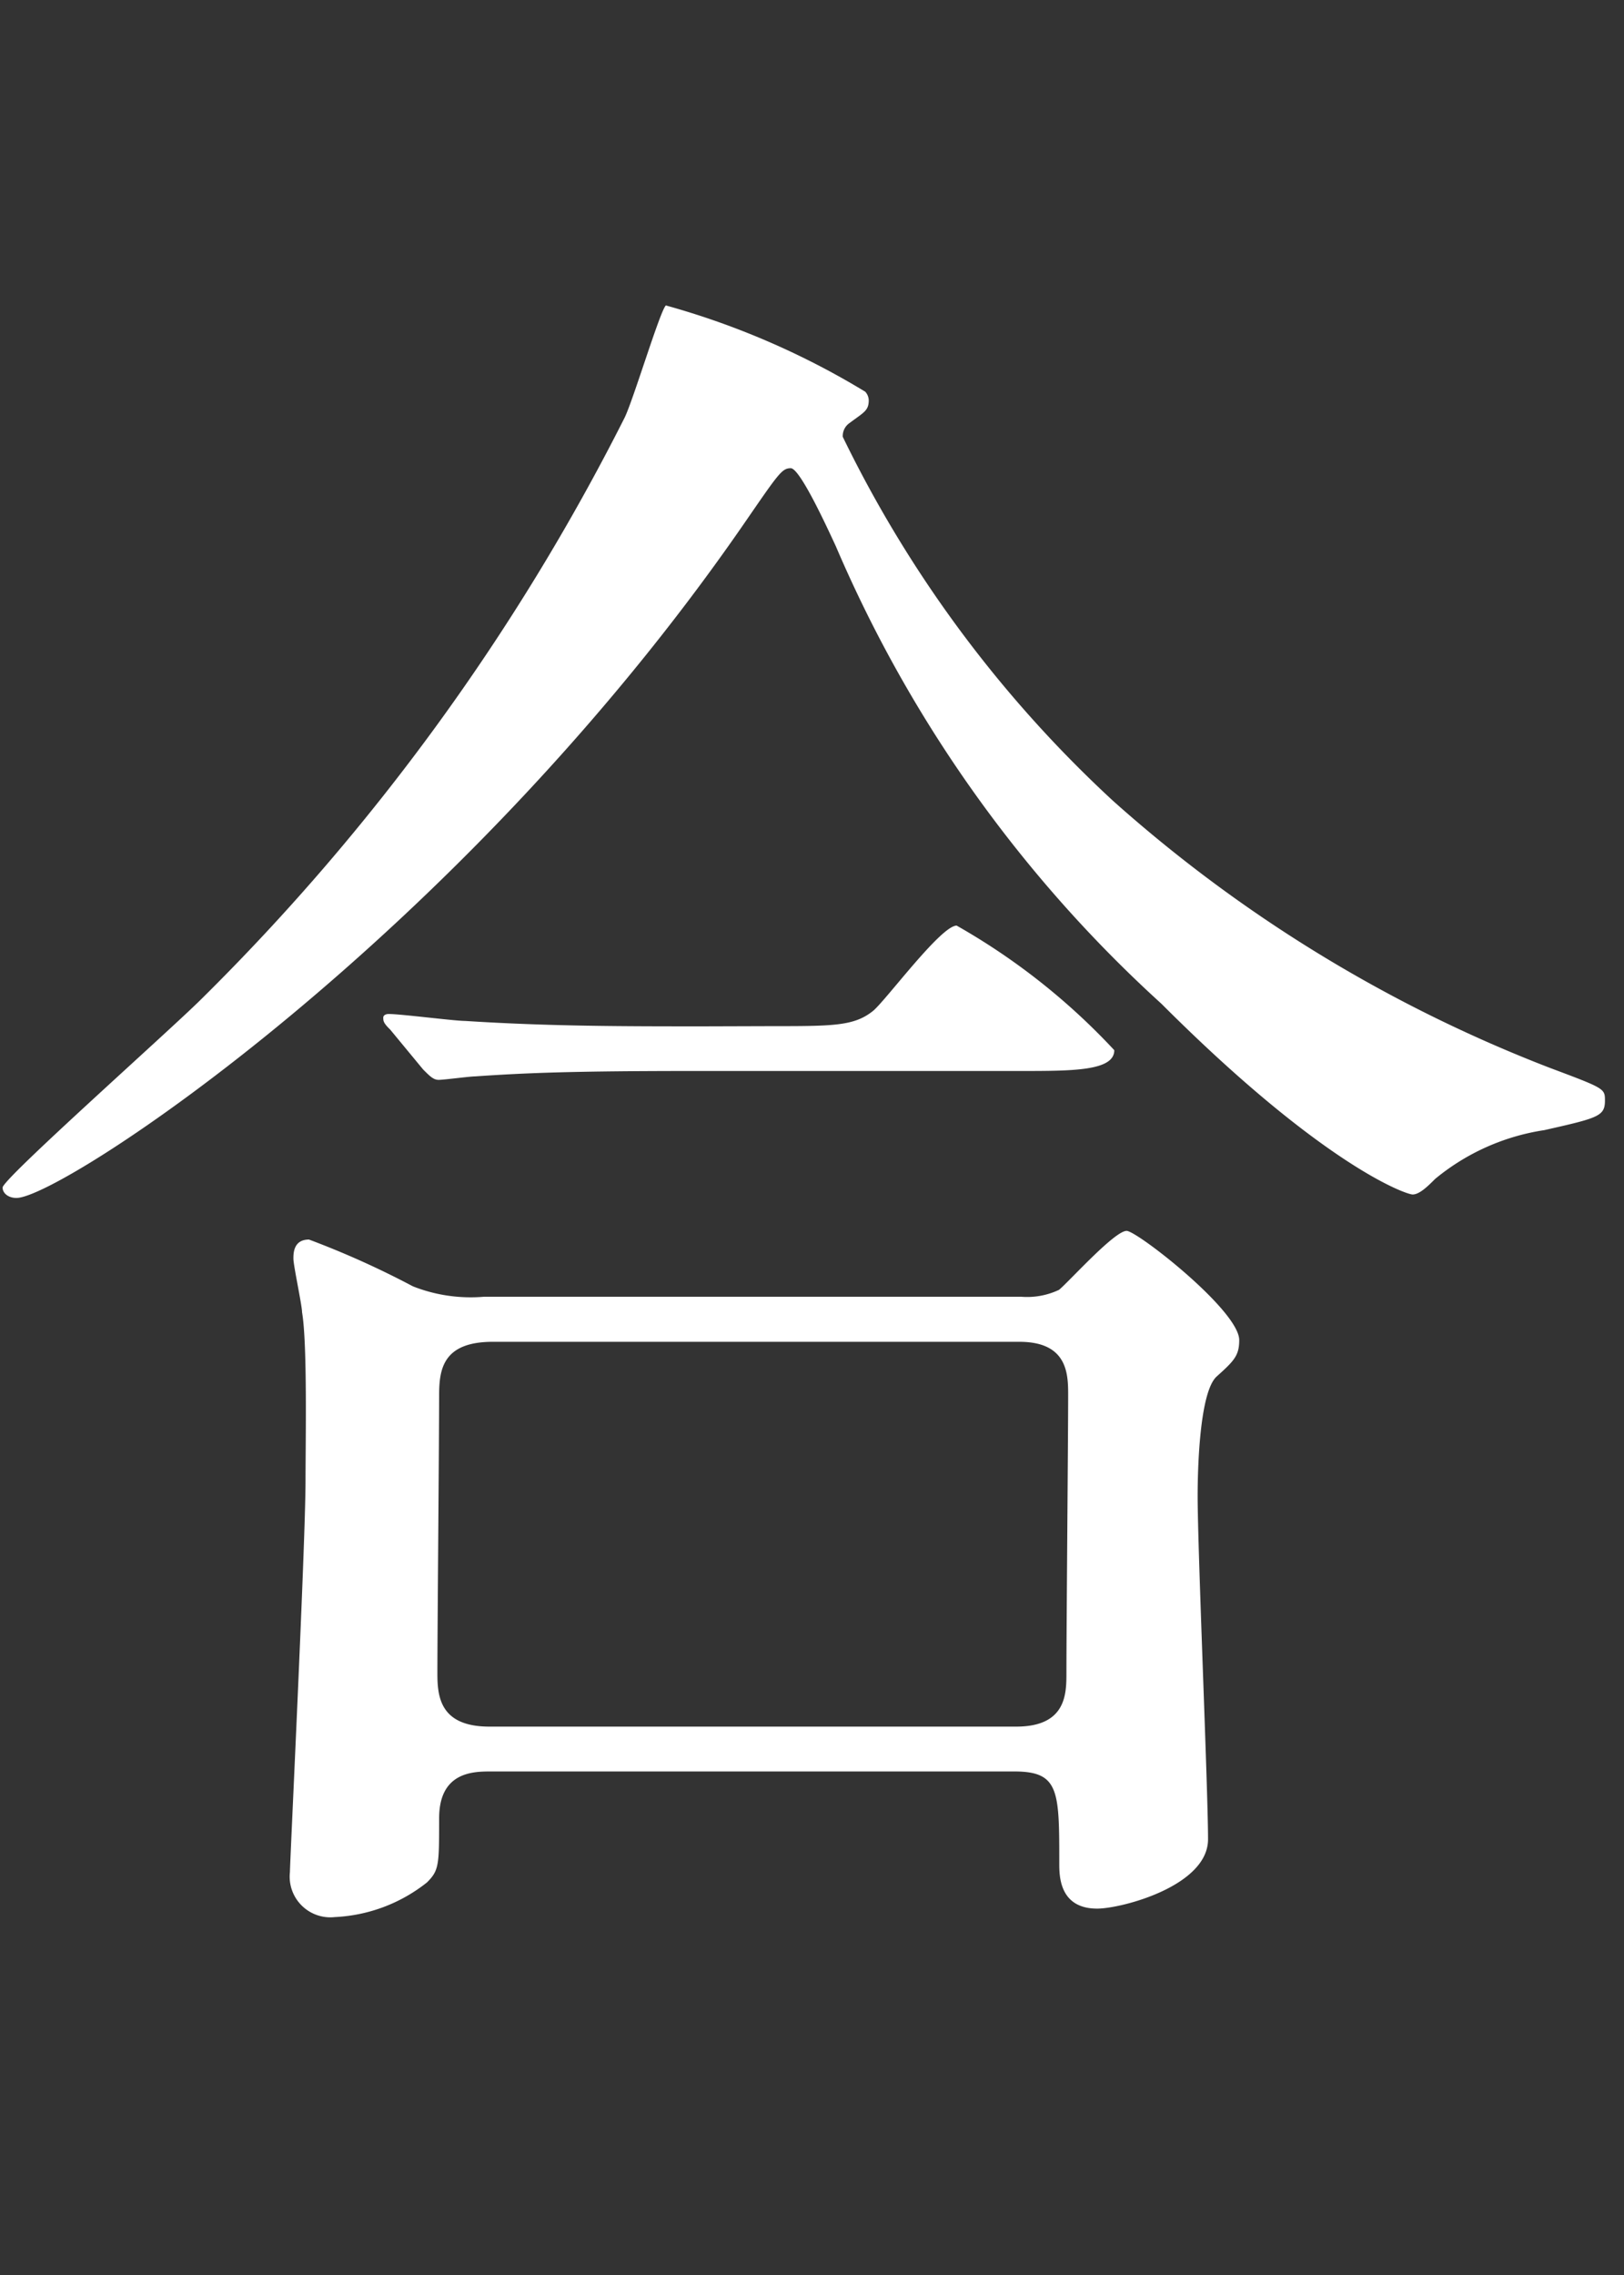 <svg xmlns="http://www.w3.org/2000/svg" xmlns:xlink="http://www.w3.org/1999/xlink" width="30" height="42" viewBox="0 0 30 42">
  <rect x="0" y="0" width="30" height="42" fill="#333333" stroke="none"/>
  <defs>
    <clipPath id="clip-path">
      <rect id="長方形_176" data-name="長方形 176" width="30" height="42" transform="translate(-6492 -22649)" fill="#fff"/>
    </clipPath>
  </defs>
  <g id="txt_key_jp14" transform="translate(6492 22649)" clip-path="url(#clip-path)">
    <path id="txt_key02" d="M26.048-15.9c.224,0,.576,0,.576.448a5.549,5.549,0,0,1-.8,1.824,1.6,1.6,0,0,1-.224.256l.064.064a5.545,5.545,0,0,1,.576-.256,13.448,13.448,0,0,1,2.976-.736c.1,0,.8.064.928.064a.778.778,0,0,0,.8-.736c0-.416-.128-.512-1.408-1.312a24.6,24.6,0,0,0-2.208-1.376c-.128,0-.256.224-.416.512s-.416.416-.96.416h-1.6c-.928,0-.928-.576-.928-1.12,0-4.608,0-5.44.128-5.664a3.038,3.038,0,0,1,.7-.608.665.665,0,0,0,.256-.512c0-.576-2.176-1.824-2.4-1.824-.16,0-.672.608-.8.7a1.855,1.855,0,0,1-1.12.256H11.968a3.746,3.746,0,0,1-1.6-.288,8.054,8.054,0,0,0-1.984-.672c-.1,0-.224.032-.224.128a4.138,4.138,0,0,0,.224.672,38.585,38.585,0,0,1,.16,4.224c0,1.6,0,4-.1,4.288a.866.866,0,0,1-.864.416H5.632c-.64,0-.7-.128-1.088-.9-.064-.16-.416-.768-.576-.768-.128,0-.128.16-.128.192a4.405,4.405,0,0,1-1.568,3.264A2.714,2.714,0,0,0,1.216-13.12,1.147,1.147,0,0,0,2.3-11.9c.992,0,2.176-1.408,2.528-2.976.192-.8.224-1.024.9-1.024Zm-14.464-.832c-.992,0-.992-.32-.992-3.04a39.523,39.523,0,0,1,.128-4.48c.1-.192.352-.384.864-.384h8.864c.96,0,.96.48.96,1.632,0,.8,0,1.312-.928,1.312H17.824a2.7,2.7,0,0,1-1.28-.32,5.008,5.008,0,0,0-1.728-.576.372.372,0,0,0-.416.416c0,.128.192,2.592.192,3.072,0,2.048-.128,2.368-.992,2.368Zm8.864-4.128c.992,0,.992.448.992,2.176,0,1.44,0,1.952-.992,1.952H17.472c-.992,0-.992-.448-.992-2.176,0-1.44,0-1.952.992-1.952Zm.128,16.736c.416,0,.992,0,.992.928,0,2.944-.16,2.944-.9,2.944-.416,0-2.336-.16-2.72-.16-.064,0-.1.032-.1.064.224.128,1.216.768,1.312.864a2.958,2.958,0,0,1,.992,1.5.7.7,0,0,0,.7.352c2.848,0,2.848-2.784,2.848-3.776,0-1.28-.1-6.88-.1-8.032,0-1.568,0-1.728.416-2.048.384-.256.672-.48.672-.8,0-.544-1.728-1.248-2.336-1.472-.256,0-.416.192-.64.512a1.443,1.443,0,0,1-1.152.416H11.84a2.732,2.732,0,0,1-1.536-.352c-1.408-.7-1.568-.8-1.76-.8a.314.314,0,0,0-.32.32c0,.16.16,1.664.16,1.92,0,1.472-.32,10.464-.448,11.552C7.9.1,7.776,1.536,7.776,1.664a.769.769,0,0,0,.832.832A1.592,1.592,0,0,0,10.368.864c0-1.152,0-2.88.032-4.032,0-.416,0-.96.96-.96ZM20.64-12c.992,0,.992.48.992,1.5,0,.96,0,1.44-.992,1.44H11.456c-.96,0-.96-.48-.96-1.5,0-.96,0-1.44.96-1.44ZM11.392-4.992c-.96,0-.96-.352-.96-1.76,0-.96,0-1.472.96-1.472h9.28c.992,0,.992.384.992,1.792,0,.928,0,1.44-.992,1.44Zm6.5,24.944c-.192,0-.48-.032-.48-.384a12.992,12.992,0,0,1,.9-1.472c.128-.224,1.184-1.056,1.184-1.312,0-.544-2.88-1.472-2.944-1.472-.256,0-.256.064-.288.736-.032.736-.576,2.976-3.136,7.648-.064.1-1.248,2.272-1.216,2.272a2.372,2.372,0,0,0,.8-.544,19.639,19.639,0,0,0,3.328-3.9c.192-.288.288-.448.608-.448a.57.57,0,0,1,.512.352,18.093,18.093,0,0,0,2.112,3.9A.936.936,0,0,1,19.52,26a1.036,1.036,0,0,1-.288.736,33.42,33.42,0,0,1-5.344,4.352c-.608.416-3.968,2.5-3.968,2.56s.1.064.16.064a27.535,27.535,0,0,0,9.664-5.12c.832-.64.864-.672,1.28-.672.448,0,.512.032,1.664,1.056,3.712,3.232,5.184,3.744,5.472,3.744.128,0,.224-.16.288-.256a3.757,3.757,0,0,1,1.92-1.664c.192-.1.992-.288.992-.448,0-.128-.192-.16-.448-.192a17.791,17.791,0,0,1-5.664-2.048c-2.432-1.312-2.432-1.664-2.432-1.952a.718.718,0,0,1,.224-.544c1.152-1.152,2.624-2.848,2.72-2.976,1.056-1.248,1.184-1.376,1.824-1.44.288-.032.768-.064.768-.416,0-.448-2.272-2.464-2.592-2.464-.256,0-1.12,1.024-1.344,1.216a2.27,2.27,0,0,1-1.44.416Zm5.248.864c.16,0,.512,0,.512.416A9.376,9.376,0,0,1,22.4,23.248c-1.056,1.312-1.152,1.44-1.472,1.44-.672,0-3.136-3.136-3.136-3.424s.192-.448.544-.448ZM23.84,42c.7,0,.9.48.9.7.032.416.128.768,1.024.768,1.44,0,1.44-1.472,1.44-1.824,0-.16-.192-4.192-.192-4.992,0-.544.032-.7.416-.992.32-.288.48-.384.48-.608,0-.48-2.144-1.76-2.368-1.76-.16,0-.7.576-.832.64a1.7,1.7,0,0,1-.864.192H18.112a3.543,3.543,0,0,1-2.016-.544c-1.056-.608-1.152-.672-1.408-.672-.224,0-.288.224-.288.48,0,.16.256,6.24.256,6.3,0,.544-.064,2.912,0,3.392a1.119,1.119,0,0,0,1.12.928c.96,0,1.056-.9,1.088-1.216.1-.736.544-.8.992-.8Zm-.064-7.04a1,1,0,0,1,.9.384,25.235,25.235,0,0,1,.128,3.3c0,2.24,0,2.5-1.024,2.5H17.824a.963.963,0,0,1-.864-.352,20.644,20.644,0,0,1-.16-3.328c0-2.24,0-2.5,1.024-2.5ZM11.1,22.576c.992,0,1.7,0,1.7-.416s-2.08-2.08-2.272-2.08-.224.128-.8,1.088a1.1,1.1,0,0,1-.864.576.758.758,0,0,1-.768-.768,18.767,18.767,0,0,1,.288-3.488c.128-.192.9-.832.9-1.024,0-.32-.352-.416-1.024-.608-.384-.1-2.08-.576-2.336-.576-.192,0-.288.064-.288.224a10.241,10.241,0,0,0,.224,1.056c.1,1.216.128,3.008.128,4.192,0,.32,0,.96-.864.96-.608,0-3.712-.224-4.032-.224a.1.1,0,0,0-.1.1.487.487,0,0,0,.128.192l.608.736c.128.16.192.224.288.224a4.245,4.245,0,0,0,.672-.1c.1,0,1.184-.064,2.432-.064a.67.67,0,0,1,.64.672A41.151,41.151,0,0,1,4,29.168c-.352.928-2.592,5.664-2.592,5.7,0,.224,1.792-1.152,3.968-4.736.16-.288.192-.352.32-.352a.267.267,0,0,1,.288.288c0,2.336-.1,9.024-.1,9.44-.032.448-.192,3.84-.192,4.1,0,.7.16.928.96.928A1.547,1.547,0,0,0,8.288,42.7c0-2.5-.224-13.5-.224-15.744,0-.576,0-.832.352-.832.32,0,1.408,1.5,1.824,2.016.576,1.056.768,1.376,1.312,1.376.512,0,.992-.544.992-1.344,0-.96-.64-1.728-3.68-2.848a1.176,1.176,0,0,1-.8-1.12c0-1.152,0-1.632.992-1.632ZM8.064,82.144c.352,0,.864,0,.992.48.224.864.224.864.608.864a1.531,1.531,0,0,0,1.7-1.632c0-.64-.224-3.392-.224-3.968,0-1.12,0-1.248.352-1.632a1.216,1.216,0,0,0,.256-.576c0-.416-1.408-1.344-1.792-1.344-.16,0-.288.064-.576.48a1.43,1.43,0,0,1-1.408.672H6.08a2.344,2.344,0,0,1-1.12-.224,6.414,6.414,0,0,0-1.92-.7c-.224,0-.256.32-.256.448,0,.064.064.832.064.928.064,1.056.1,2.016.1,2.816,0,1.568-.064,3.616-.128,5.312-.032.16-.064.832-.064.992,0,.224,0,.736.864.736,1.536,0,1.536-1.216,1.536-1.7,0-.192-.064-1.024-.064-1.184,0-.768.736-.768,1.024-.768Zm0-5.792c1.024,0,1.024.224,1.024,2.144,0,2.528,0,2.784-1.024,2.784H5.984c-1.056,0-1.056-.128-1.056-3.136,0-1.472,0-1.792,1.024-1.792Zm13.728-17.5c-.032-.224-.16-.32-1.44-.96-1.184-.608-1.376-.672-1.6-.672-.256,0-.256.032-.384,1.184-.352,3.3-4.192,10.368-6.816,13.344a.391.391,0,0,0-.128.288c0,.32,2.72-1.28,6.528-7.168.672-1.056,1.7-2.784,2.4-3.84a.354.354,0,0,1,.288-.224c.256,0,.256.1.544.928a18.747,18.747,0,0,0,4.384,6.88c.352.384,2.016,2.144,2.368,2.144a10.023,10.023,0,0,0,1.536-.8,5.5,5.5,0,0,1,1.6-.256c.1,0,.384-.032.384-.1a16.412,16.412,0,0,0-1.632-.928,19.507,19.507,0,0,1-7.776-7.68c-.48-.8-.576-1.056-.576-1.312C21.472,59.52,21.824,58.976,21.792,58.848Zm-15.264.16c-.64,0-1.088,0-2.656-.1a8.038,8.038,0,0,0-.864-.128c-.1,0-.16.032-.16.128a.272.272,0,0,0,.1.16l.512.736c.064.064.16.192.256.192.128,0,.672-.1.8-.1.8-.032,1.44-.032,2.08-.032h3.9c.608,0,1.056,0,1.056-.384A3.742,3.742,0,0,0,9.6,57.824c-.32,0-.608.448-.736.64-.352.544-.48.544-1.248.544Zm-.544,8.1c-.608,0-2.08-.064-2.72-.128-.128,0-.736-.1-.864-.1-.064,0-.1.032-.1.064,0,.064,0,.1.1.224l.544.7c.064.1.128.192.256.192S3.872,68,4,68c.768-.064,1.44-.064,2.08-.064h4.832c.64,0,1.056,0,1.056-.384,0-.416-1.6-1.888-1.92-1.888-.256,0-.544.48-.736.8C8.9,67.1,8.7,67.1,8,67.1Zm.1,3.872c-.96,0-1.856-.032-2.72-.1-.16,0-.864-.128-.9-.128-.064,0-.064.064-.064.1s0,.064.1.192l.544.736c.064.128.128.192.224.192a7.737,7.737,0,0,0,.8-.1c.7-.032,1.568-.032,2.08-.032h4.224c.672,0,1.056,0,1.056-.384,0-.416-1.184-1.92-1.632-1.92-.192,0-.352.256-.9,1.024-.32.416-.416.416-1.088.416ZM7.04,63.2c-1.5,0-2.816-.064-4.384-.128-.192,0-1.184-.1-1.408-.1-.064,0-.128.032-.128.064,0,.064.032.064.16.224L1.888,64c.1.128.16.192.288.192.1,0,.576-.064.672-.064.32-.032,1.248-.1,4.032-.1h5.7c1.536,0,1.728,0,1.728-.352a4.437,4.437,0,0,0-2.336-1.824c-.256,0-.288.064-.8.8-.384.544-.544.544-2.048.544Zm6.912,17.536c0,.032.1.064.256.032.992-.288,3.52-1.056,7.776-4.352.448-.352,2.656-2.272,3.232-2.592.64-.352.9-.512.9-.768,0-.448-2.432-1.824-2.688-1.824-.224,0-.224.032-.384.576-.512,1.92-2.976,4.16-5.728,6.464C16.8,78.688,13.888,80.64,13.952,80.736Zm-1.376-4.16c0,.064.064.064.1.064a8.222,8.222,0,0,0,1.44-.672A20.359,20.359,0,0,0,18.08,72.9c.672-.608,3.84-3.9,4.064-4.032.576-.32.736-.384.736-.64s-.1-.288-.928-.736c-.32-.16-1.984-1.024-2.112-1.024-.224,0-.224.1-.32.928-.064.768-1.216,3.264-4.9,7.1C14.368,74.784,12.544,76.544,12.576,76.576Zm-2.24,9.7a.343.343,0,0,0,.192.064,29.8,29.8,0,0,0,4.608-.7,37.512,37.512,0,0,0,10.848-5.28A23.431,23.431,0,0,1,28.96,78.4c1.024-.384,1.152-.448,1.152-.7,0-.512-2.784-2.144-2.912-2.144-.288,0-.992,1.312-1.184,1.568-1.344,1.728-6.56,6.432-15.488,8.992C10.368,86.144,10.336,86.24,10.336,86.272Zm12.416,25.072c.736,0,1.12.128,1.12.992,0,1.024.032,5.984.032,6.976,0,.736-.128,6.432-.16,6.944,0,.128-.1,1.248-.1,1.344,0,.768.256.928.8.928a1.66,1.66,0,0,0,1.76-1.952,7.866,7.866,0,0,0-.064-.9c-.064-.8-.224-2.816-.224-4.608,0-.768,0-8.736.064-9.024.128-.7.576-.7,1.088-.7h1.856a6.511,6.511,0,0,0,1.6-.064c.128-.064.32-.16.32-.352,0-.256-1.152-2.24-1.536-2.24-.352,0-1.184,1.568-1.472,1.7a3.945,3.945,0,0,1-1.568.128H21.6c-1.12,0-1.12-.352-1.12-2.08,0-.64.064-5.056.128-5.28.128-.352.256-.384,1.248-.48,1.184-.128,6.336-.864,7.36-1.024,1.12-.16,1.184-.16,1.184-.384,0-.576-2.752-2.016-2.752-2.016-.224,0-.96.608-1.152.7-1.6.864-5.056,2.4-6.048,2.4-.352,0-1.888-.64-2.24-.64-.128,0-.16.032-.16.128,0,.128.224,1.856.288,2.656.064.768.128,8.256.128,9.12,0,4.672-.352,8.736-1.792,11.968-.1.224-.192.352-.384.352-.448,0-1.92-1.6-2.336-1.6-.288,0-.352.128-.9,1.056-.288.544-.7.544-2.048.544H6.4c-.96,0-1.024-.48-1.024-1.088,0-1.568,0-1.632.576-2.3a19.225,19.225,0,0,0,3.936-6.208c.1-.224.16-.256.224-.256.16,0,.16.288.16.352,0,1.248-.1,6.688-.1,7.808,0,.384.064.736.544.736.416,0,1.76-.224,1.76-1.472,0-1.216-.16-8.128-.16-8.512,0-.1,0-.512.224-.512.416,0,.96,1.312,1.216,2.272.384,1.536.448,1.7.96,1.7a1.511,1.511,0,0,0,1.28-1.44c0-1.12-.8-1.728-2.88-3.328-.64-.512-.864-.7-.864-1.344,0-.96.352-1.152.992-1.152h2.08c1.088,0,1.7,0,1.7-.448,0-.1-1.5-1.728-1.856-1.728-.224,0-.864.864-1.024.992a1.3,1.3,0,0,1-1.056.32c-.736,0-.9-.32-.9-.96,0-1.216.16-6.432.16-7.488,0-.448,0-.512.1-.608.128-.16.9-.672.9-.832,0-.384-.768-.576-1.248-.7-.448-.128-2.24-.448-2.272-.448-.064,0-.128,0-.128.064s.416.992.448,1.216a51.186,51.186,0,0,1,.224,5.824c0,.416-.032,2.944-.032,3.168-.032.448-.224.768-.864.768-.608,0-3.232-.224-3.776-.224-.032,0-.128.032-.128.1,0,.032,0,.032.16.192l.608.736c.128.16.16.224.288.224.288,0,2.048-.16,2.368-.16a.462.462,0,0,1,.48.512c0,1.824-3.488,10.368-3.968,10.368-.128,0-.128-.224-.128-.288,0-2.592-.064-14.016-.064-16.32a26.523,26.523,0,0,1,.128-3.328,4.533,4.533,0,0,0,.448-.736c0-.544-1.952-1.408-2.912-1.408-.128,0-.256,0-.256.128a10.8,10.8,0,0,0,.288,1.088c.256,1.824.288,7.616.288,9.856,0,2.688-.16,14.56-.16,16.96,0,.48.16.64.448.64a1.621,1.621,0,0,0,1.6-1.056c.288-.736.32-.832,1.12-.832H14.72c1.056,0,1.184,0,1.184.256,0,.16-.416.768-.416.9,0,.032.032.1.16.1.416,0,2.208-2.208,3.04-4.512,1.184-3.328,1.344-5.248,1.76-11.168.064-.864.384-.992,1.152-.992Zm-16.7-7.9c-.064-.032-.128-.064-.128.032s.192.544.224.672a14.543,14.543,0,0,1,.448,2.08c.32,1.952.352,2.176.992,2.176A1.3,1.3,0,0,0,8.9,106.928C8.9,105.616,7.008,103.984,6.048,103.44Zm8.48.128c-.064.224-.192,1.408-.256,1.7-.128.608-1.376,3.712-1.344,3.712a8.868,8.868,0,0,0,1.344-1.152,14.853,14.853,0,0,1,1.984-2.272c.7-.288.7-.32.7-.512,0-.48-1.824-1.728-2.144-1.728C14.656,103.312,14.592,103.408,14.528,103.568ZM4.256,149.056c-.416.448,1.12,2.592,2.72,2.592a2.443,2.443,0,0,0,1.088-.416c1.056-.608,7.68-3.424,9.536-3.424.064,0,.192,0,.192.064a6.258,6.258,0,0,1-.8.672c-4.608,4.128-4.64,10.912-4.64,12.32,0,1.5,0,6.848,6.528,6.848.192,0,3.712,0,3.712-1.7,0-.768-.576-1.184-1.568-1.184-.288,0-2.56.192-3.04.192-1.888,0-3.9-.352-3.9-5.728,0-8.256,4.544-12,8.608-12,.352,0,2.176.352,2.592.352a1.279,1.279,0,0,0,1.312-1.184c0-1.088-1.44-1.536-2.592-1.536-2.112,0-9.44,2.08-12.288,2.88-4.384,1.248-4.864,1.376-6.208,1.376C5.312,149.184,4.384,148.9,4.256,149.056ZM26.3,151.2a2.954,2.954,0,0,0-.8-.16c-.1,0-.448,0-.448.192,0,.16.128.288.288.416a8.291,8.291,0,0,1,2.112,2.56c.32.768.672,1.7,1.44,1.7.416,0,.928-.352.928-1.184C29.824,153.184,28.192,151.808,26.3,151.2Zm-4.128,1.312c-.288-.064-.64-.032-.64.128a1.736,1.736,0,0,0,.32.576,8.375,8.375,0,0,1,1.6,2.5c.512,1.248.8,1.856,1.376,1.856a1.3,1.3,0,0,0,1.12-1.312C25.952,155.232,24.9,153.248,22.176,152.512ZM11.392,199.92c.544,0,.768.1.768.736a11.17,11.17,0,0,1-6.624,9.7c-1.376.64-2.816,1.184-3.744,1.536-.128.032-.256.128-.256.224,0,.128.192.16.32.16.448,0,6.88-.288,10.336-5.472a14.093,14.093,0,0,0,2.016-4.736.918.918,0,0,1,.544-.768c.416-.256.448-.256.448-.416s-.128-.224-.7-.512c-.128-.064-.48-.224-.48-.352,0-.1.064-.1.608-.1h1.7a.732.732,0,0,1,.64.256,10.833,10.833,0,0,1,.192,2.624c0,5.024,0,5.6.032,6.176.064,1.7.352,2.592,6.56,2.592a9.46,9.46,0,0,0,5.216-1.184,1.871,1.871,0,0,0,.9-1.184c0-.224-.608-.992-.7-1.152a13.081,13.081,0,0,1-.768-3.9c-.032-.224-.128-.32-.192-.32a23.678,23.678,0,0,0-.64,2.944c-.544,1.888-.9,2.688-4.512,2.688-3.808,0-3.808-.768-3.808-1.472v-5.472c0-2.272,0-2.592.864-2.592h1.728c.256,0,.7,0,.768.544.064.64.128,1.152.864,1.152.864,0,1.632-1.312,1.632-2.08,0-.256-.064-1.408-.064-1.632-.1-4.416-.1-5.376-.1-7.648a15.472,15.472,0,0,1,.256-3.616c.064-.1.352-.544.416-.64a.6.6,0,0,0,.128-.32A3.078,3.078,0,0,0,24,183.888c-.288,0-1.12,1.056-1.344,1.184a2.009,2.009,0,0,1-1.024.192H10.56a4.152,4.152,0,0,1-1.536-.256c-.352-.1-1.984-.832-2.24-.832-.1,0-.1.16-.1.256,0,.192.128,1.92.128,2.272.1,1.856.16,5.5.16,7.168,0,1.056-.192,6.464-.192,7.04,0,.544.224.832.672.832a1.726,1.726,0,0,0,1.664-1.408c.1-.416.512-.416.7-.416Zm10.368-9.28c.96,0,.96.384.96,1.536,0,2.016,0,2.24-.928,2.24H10.08c-.96,0-.96-.352-.96-1.856,0-1.632,0-1.92,1.024-1.92Zm.16-4.512c.832,0,.832.64.832,1.088a16.272,16.272,0,0,1-.1,2.208.88.88,0,0,1-.864.384H10.24c-.416,0-1.056,0-1.056-.864a18.782,18.782,0,0,1,.1-2.432c.192-.384.64-.384.928-.384Zm-.192,9.12c.928,0,.928.448.928,1.536,0,2.112-.032,2.272-.9,2.272H10.048c-.96,0-.96-.256-.96-2.08,0-1.44,0-1.728.992-1.728ZM6.656,239.008c.864,0,1.344-.192,2.944-1.312,2.784-1.92,7.36-4.352,10.4-4.352a5.192,5.192,0,0,1,5.184,5.344c0,2.848-1.92,8.48-9.824,9.6-1.184.16-1.312.16-1.312.416,0,.416.48.416.768.416,6.88,0,12.864-3.456,12.832-9.28a7.98,7.98,0,0,0-8.16-7.9c-3.04,0-7.424,1.792-8.96,2.4-3.936,1.6-4.352,1.792-5.152,1.792-.288,0-1.632-.384-1.952-.384a.448.448,0,0,0-.48.512C2.944,237.184,4.736,239.008,6.656,239.008Zm17.5,39.152c.1-.16.288-.256,1.28-.736.736-.352,1.824-.992,1.824-1.952,0-.8-1.5-1.024-1.728-1.024-.32,0-.32.032-.64.48a1.332,1.332,0,0,1-.832.512c-.256,0-.32-.256-.32-.8a10.056,10.056,0,0,1,.1-1.664c.032-.224.512-1.184.512-1.44,0-.64-1.888-1.5-2.784-1.5-.448,0-.832.192-.832.352a3.884,3.884,0,0,0,.448.64,14.85,14.85,0,0,1,.544,3.808c0,1.088-.128,1.216-.288,1.344-.864.576-3.264.576-3.744.576a14.293,14.293,0,0,1-2.016-.192c-.224-.032-.544-.192-.736-.192-.064,0-.1.064-.1.128,0,.672,1.408,2.208,4.544,2.208.256,0,1.664-.1,1.984-.1.512,0,.576.192.576,1.28,0,6.112-.224,9.216-3.008,12.832-.256.352-1.824,2.048-1.824,2.144s.1.1.16.1a9.98,9.98,0,0,0,4.8-4.032c1.728-2.656,1.984-5.28,1.984-11.9A2.856,2.856,0,0,1,24.16,278.16ZM7.232,270.832c-.256,0-.256.16-.256.256a2.733,2.733,0,0,0,.192.64,6.886,6.886,0,0,1,.32,2.176A20.444,20.444,0,0,1,7.1,277.36a43.068,43.068,0,0,0-.8,7.232,16.453,16.453,0,0,0,.864,5.376c.544,1.76,1.376,3.584,2.592,3.584a1.022,1.022,0,0,0,1.088-.992,3.813,3.813,0,0,0-.384-1.28,2.807,2.807,0,0,1-.384-1.44,27.085,27.085,0,0,1,.608-4.192c.128-.576.768-3.36.768-3.616,0-.1-.032-.224-.128-.224-.544,0-2.176,5.728-2.848,5.728-.384,0-.736-1.824-.736-3.264A21.675,21.675,0,0,1,8.8,278.256a24.468,24.468,0,0,0,1.152-3.36C9.952,272.976,8.1,270.832,7.232,270.832Zm12,62.384c-.448,0-.64-.288-1.088-.864A4.724,4.724,0,0,0,14.5,330.3a3.081,3.081,0,0,0-3.168,2.592c0,1.6,2.272,3.3,5.44,3.3,4.064,0,8-2.848,8-6.912a6.908,6.908,0,0,0-7.2-6.656,7.741,7.741,0,0,0-2.816.512c-.192.064-.608.224-.8.288-.1,0-.192-.128-.192-.224,0-.544,2.816-4.928,5.12-6.56,1.536-1.056,2.272-1.568,2.272-2.5,0-1.408-2.08-2.208-3.36-2.208-.7,0-.928.1-2.912.96a15.516,15.516,0,0,1-4.96,1.152c-.672,0-.768,0-.768.1,0,.16.992,2.208,2.5,2.208.544,0,.992-.1,2.272-1.152.544-.448,2.432-2.048,3.616-2.048.384,0,.608.224.608.448,0,.352-.448,1.024-1.5,2.528-4.832,6.784-5.152,7.2-7.232,9.632-2.272,2.656-2.528,3.36-2.528,4.16a.882.882,0,0,0,.928.9c.864,0,1.184-.608,1.824-1.7.576-.992,3.3-5.376,7.52-5.376,3.2,0,5.408,2.24,5.408,4.864C22.56,331.264,20.32,333.216,19.232,333.216Zm-2.944.32a.53.53,0,0,1-.544.576c-1.376,0-2.752-.672-2.752-1.5a1.308,1.308,0,0,1,1.344-1.12A2.177,2.177,0,0,1,16.288,333.536Zm4.992,39.408c1.184,0,1.728,0,1.728-.512a5.376,5.376,0,0,0-2.176-2.048c-.288,0-.608.544-.736.8-.352.864-.544.928-1.536.928h-.576c-.9,0-.9-.576-.9-.928,0-2.816-.032-7.3-.032-10.08,0-.352,0-.8.384-.8.288,0,.352.16.512.576a28.577,28.577,0,0,0,4.832,8.288,21.462,21.462,0,0,0,4.736,4.192c.1,0,.16-.064.416-.32a2.674,2.674,0,0,1,1.344-.736,22.47,22.47,0,0,0,2.208-.48c0-.1-.1-.1-.8-.384-6.816-2.752-12.032-9.7-12.032-10.848,0-.288.224-.288.64-.288H28.48c1.12,0,1.728,0,1.728-.48,0-.448-2.88-2.56-3.264-2.56-.256,0-.448.1-1.024,1.44-.352.768-.576.768-2.048.768H17.888c-.832,0-.832-.608-.832-1.728a18.9,18.9,0,0,1,.352-4.352c.064-.16.736-.736.736-.928,0-.576-3.1-.992-3.2-.992s-.288,0-.288.288c0,.16.256,1.952.288,2.176.064.7.064,1.76.064,4.512,0,.544,0,1.024-1.056,1.024H7.584c-1.312,0-2.5-.032-4.32-.128-.224,0-1.248-.1-1.472-.1-.032,0-.128,0-.128.064,0,.032.064.1.128.192l.64.768c.192.192.224.192.32.192.192,0,1.12-.1,1.312-.1,1.184-.064,2.464-.064,3.36-.064h4.32c.352,0,.8,0,.8.48,0,1.056-3.936,7.9-8.32,11.872-.32.288-1.984,1.7-1.984,1.792s.128.128.192.128a11.074,11.074,0,0,0,2.336-1.28,28.482,28.482,0,0,0,8.992-10.08c.672-1.152.7-1.248.96-1.248.288,0,.288.288.288.608,0,1.216-.064,7.2-.064,8.544,0,.576-.064.992-.992.992h-.96c-.576,0-3.424-.224-4.064-.224-.032,0-.128,0-.128.064a.272.272,0,0,0,.1.16l.7.8c.16.192.16.192.288.192s.768-.064.928-.064c.384-.032,1.28-.1,2.08-.1h1.12c.416,0,.928,0,.928,1.024,0,.224-.064,2.144-.1,3.264,0,.128-.128,1.632-.128,1.92,0,.32,0,1.088.8,1.088.992,0,1.632-.832,1.632-1.984,0-.544-.064-3.36-.064-3.968,0-.96.16-1.344,1.024-1.344ZM24.1,413.088c.864,0,.832.736.832,1.28v3.84a.792.792,0,0,1-.832.864H9.664c-1.5,0-2.848-.032-4.416-.1-.192-.032-1.184-.128-1.408-.128a.085.085,0,0,0-.1.1c0,.032,0,.064.128.192l.608.736c.128.128.192.192.288.192S5.344,420,5.44,420c.32-.032,1.248-.064,4.064-.064H23.968c.416,0,.864.192.864.64.032.832.032,1.408.8,1.408,1.92,0,1.92-1.376,1.92-1.888,0-.32-.128-1.888-.128-2.24-.1-5.44-.128-7.04-.128-8.1a3.774,3.774,0,0,1,.384-2.08c.1-.128.736-.64.736-.832a5.573,5.573,0,0,0-2.112-2.016c-.224,0-.352.128-1.472,1.12a1.936,1.936,0,0,1-1.568.48H18.08c-.512,0-.768-.128-.864-.48-.1-.288-.1-4.992-.1-5.856,0-.416.032-3.264.16-3.936a1.231,1.231,0,0,1,.416-.864c.544-.512.608-.576.608-.832,0-.512-.448-.608-1.408-.768-.288-.064-1.792-.352-1.952-.352-.224,0-.288.064-.288.256,0,.224.16,1.344.16,1.6.032.448.064,3.936.064,4.992,0,.736-.1,4.384-.1,5.216,0,.448,0,1.024-.9,1.024h-3.9c-1.5,0-2.816-.032-4.384-.1-.192,0-1.184-.128-1.408-.128a.085.085,0,0,0-.1.1.487.487,0,0,0,.128.192l.608.736c.128.128.16.224.288.224a4.853,4.853,0,0,0,.672-.1c.32,0,1.248-.064,4.064-.064H23.968c.448,0,.8.128.9.672.032.192.032,3.136.032,3.392s0,.9-.8.9H10.784c-1.5,0-2.816-.032-4.384-.128-.224,0-1.216-.1-1.408-.1-.1,0-.128.032-.128.064,0,.064,0,.064.128.224l.64.736c.1.128.16.192.256.192.128,0,.576-.064.7-.064.352-.032,1.664-.1,4.032-.1Zm3.84-15.1c.48-.64-2.56-2.56-2.912-2.56-.32,0-.352.1-.7,1.216-.512,1.7-3.136,5.728-4.32,7.552a1.414,1.414,0,0,0-.192.512.117.117,0,0,0,.128.128c.576,0,5.056-4.864,6.048-5.728A20.184,20.184,0,0,1,27.936,397.984ZM11.2,401.856c-.352-2.56-2.3-4.16-4.288-5.344a8.2,8.2,0,0,0-1.76-.864c-.064,0-.192.032-.192.128.128.16.384.576.544.8,1.568,2.272,1.888,2.752,2.432,4.64.512,1.7.8,2.688,1.92,2.688C10.656,403.9,11.328,402.944,11.2,401.856ZM7.488,452.784c0-2.88,2.112-7.584,2.464-8.256.608-1.088.608-1.12.608-1.472,0-1.152-1.344-4.064-2.816-4.064-.128,0-.256.064-.256.16a4.054,4.054,0,0,0,.192.576A7.838,7.838,0,0,1,8,442a10.865,10.865,0,0,1-.544,3.328c-1.088,4-1.344,4.928-1.344,6.976,0,3.072,1.472,8.512,3.456,8.512a1.072,1.072,0,0,0,1.056-1.088,3.45,3.45,0,0,0-.384-1.408,5.707,5.707,0,0,1-.512-1.664c0-.768.736-4.512.736-4.864,0-.064,0-.384-.16-.384s-.256.256-.448.8c-.7,1.984-.992,2.5-1.536,2.5C7.808,454.7,7.488,453.744,7.488,452.784Zm16.576-11.84c-.32-.032-.416,0-1.376.352a12.925,12.925,0,0,1-3.52.48,10.934,10.934,0,0,1-2.176-.192c-.416-.1-.8-.224-.9-.224-.192,0-.224.1-.224.16,0,.416,1.984,2.368,5.6,2.368.384,0,3.936,0,3.936-1.568A1.6,1.6,0,0,0,24.064,440.944Zm1.376,15.872c-.128,0-2.368.224-2.816.256a26.668,26.668,0,0,1-2.784.1,7.877,7.877,0,0,1-3.424-.544,4.774,4.774,0,0,0-.768-.448c-.16,0-.16.256-.16.32,0,.608.832,1.44.992,1.6.672.64,1.856,1.44,4.992,1.44,4.48,0,5.44-.384,5.44-1.632C26.912,457.52,26.656,456.816,25.44,456.816Zm-10.656,40.3c-.064-.288-.064-4.832-.064-5.6,0-1.088.064-10.016.256-10.5.1-.192.16-.256.736-.7a.534.534,0,0,0,.224-.416c0-.352-.32-.48-.64-.544-.416-.1-2.336-.608-2.72-.608-.16,0-.224.064-.224.192a3.384,3.384,0,0,0,.224.7,2.768,2.768,0,0,1,.1.96c0,1.408,0,17.184-.16,18.144-.16,1.088-1.76,1.76-2.848,1.76-.7,0-.768,0-.768.256a17.041,17.041,0,0,0,2.3,3.168.753.753,0,0,0,.416.16c.416,0,.448-.32.544-.768.1-.576.448-.96,1.216-1.6,1.6-1.344,2.176-1.92,7.36-7.1.8-.768,1.152-1.12,1.152-1.344,0-.032-.032-.032-.064-.032-.224,0-.544.224-1.184.7-.672.512-3.776,2.592-4.384,3.008-.736.512-.832.544-1.056.544A.4.4,0,0,1,14.784,497.12ZM7.9,487.648c-.032-.192-.384-.352-.7-.544a.594.594,0,0,1-.416-.544c0-.16,2.176-4.7,2.56-5.6.448-1.088.48-1.216.672-1.376.128-.1.864-.448.864-.608,0-.256-.224-.352-1.12-.7-.352-.128-2.048-.9-2.24-.9s-.192.1-.192.9c0,1.92-2.784,8.864-4.608,13.312-.192.48-1.344,2.816-1.344,3.008a.069.069,0,0,0,.064.064c.416,0,2.144-2.24,3.04-3.84.1-.192.48-.9.608-.9.1,0,.064.224.064.544v8.416c0,.352-.192,6.144-.192,6.464,0,.288,0,.96.672.96a2.182,2.182,0,0,0,1.344-.736c.288-.288.352-.608.352-1.568,0-.32-.064-1.792-.064-2.112-.1-2.528-.064-6.368-.064-7.3,0-.9,0-5.5.16-5.984C7.424,488.448,7.936,487.84,7.9,487.648Zm17.6,11.584a1.154,1.154,0,0,1,.224-.608c.864-1.376,1.44-3.136,1.664-7.328.128-2.144.192-8.256.192-10.464,0-.864,0-.992.288-1.312.416-.448.544-.576.544-.7,0-.736-3.136-1.12-3.456-1.12-.128,0-.32,0-.32.16a8.9,8.9,0,0,0,.512,1.28,15.442,15.442,0,0,1,.352,4.416c0,10.368,0,13.568-3.488,16.736a25.061,25.061,0,0,1-8.7,5.024c-.608.192-.992.448-.992.544,0,.064.16.064.288.064,1.152,0,7.936-.992,11.776-5.44.352-.416.48-.544.7-.544.1,0,1.376.544,2.56,3.072.832,1.792,1.12,2.464,1.952,2.464,1.088,0,1.408-1.664,1.408-1.952,0-1.088-1.76-2.848-4.608-3.808C25.792,499.52,25.536,499.424,25.5,499.232Zm-8.256-18.5a10.365,10.365,0,0,1,2.368,5.28c.128,1.12.384,2.336,1.472,2.336.832,0,1.376-.928,1.376-1.952,0-4.288-5.216-6.144-5.408-6.144a.069.069,0,0,0-.064.064C16.992,480.416,17.056,480.544,17.248,480.736Zm-6.816,56.208a2.909,2.909,0,0,1-1.312-.192,16.327,16.327,0,0,0-1.92-.864c-.288,0-.288.256-.288.352,0,.128.16.864.16.992.1.576.064,2.432.064,3.1,0,1.152-.288,7.04-.288,7.232a.751.751,0,0,0,.832.832,2.956,2.956,0,0,0,1.7-.64c.224-.224.224-.32.224-1.184s.64-.864.96-.864h9.664c.832,0,.832.352.832,1.7,0,.224,0,.832.7.832.448,0,2.048-.416,2.048-1.28,0-.9-.192-5.344-.192-6.336,0-.48.032-1.92.352-2.208s.416-.384.416-.672c0-.544-1.888-2.016-2.08-2.016-.224,0-1.056.928-1.248,1.088a1.378,1.378,0,0,1-.7.128Zm.1,7.936c-.928,0-.96-.576-.96-.992,0-.736.032-4.32.032-5.12,0-.48.064-.992.992-.992H20.32c.9,0,.9.608.9.992,0,.736-.032,4.32-.032,5.12,0,.384,0,.992-.928.992Zm3.264-26.24c-.1.064-.608,1.76-.768,2.08a41.133,41.133,0,0,1-7.808,10.72c-.576.576-3.68,3.328-3.68,3.488,0,.1.1.192.256.192.832,0,8.16-4.8,13.44-12.448.64-.928.7-1.024.864-1.024s.64,1.024.832,1.44a24.353,24.353,0,0,0,6.016,8.448c2.976,2.976,4.512,3.52,4.64,3.52s.288-.16.416-.288a4.134,4.134,0,0,1,2.016-.9c.992-.224,1.12-.256,1.12-.544,0-.224,0-.224-1.024-.608a26.321,26.321,0,0,1-8.064-4.928,22.551,22.551,0,0,1-4.992-6.72.291.291,0,0,1,.128-.256c.256-.192.352-.224.352-.416a.244.244,0,0,0-.064-.16A14.605,14.605,0,0,0,13.792,518.64Zm.7,13.312c-1.5,0-2.848,0-4.416-.1-.192,0-1.184-.128-1.408-.128-.064,0-.1.032-.1.064,0,.064,0,.1.128.224l.608.736c.128.128.192.192.288.192s.576-.064.672-.064c.928-.064,1.792-.1,4.064-.1h6.016c.96,0,1.728,0,1.728-.384a12.18,12.18,0,0,0-2.912-2.3c-.288,0-1.28,1.344-1.536,1.568-.352.288-.736.288-1.888.288ZM11.52,562.816c-.064,0-.32,0-.32.16a8.809,8.809,0,0,0,2.3,1.568c.608.288.672.352.672.544,0,.608-2.208,3.008-2.208,3.136a.117.117,0,0,0,.128.128c.064,0,.9-.48,1.056-.576,2.08-1.152,2.816-1.536,3.872-1.536.224,0,1.344.128,1.6.128.608,0,1.472-.192,1.472-.992,0-.288-.192-1.024-1.5-1.568a5.3,5.3,0,0,0-2.528-.288,8.634,8.634,0,0,1-1.472-.1C14.112,563.36,11.616,562.816,11.52,562.816Zm5.7,7.232a9.276,9.276,0,0,0-4.224,1.12c-1.984.864-2.208.96-2.944.96-.224,0-1.248-.224-1.472-.224-.128,0-.32.1-.32.256,0,.416,1.568,2.432,2.944,2.432.512,0,.608-.128,1.472-1.184a6.06,6.06,0,0,1,4.288-1.888c3.04,0,3.232,3.552,3.232,4.576,0,5.152-3.008,9.344-7.36,12.416a10.736,10.736,0,0,0-1.408,1.056c0,.064.064.064.1.064.864,0,11.04-3.424,11.04-13.376C22.56,571.968,19.968,570.048,17.216,570.048ZM9.792,619.216c.736,0,.992.256.992.928,0,5.568,0,6.176-.064,8.192-.032,1.152-.064,1.184-1.184,1.184-.352,0-1.952-.1-2.272-.1-.064,0-.256,0-.256.032,0,.064,1.536,1.088,1.76,1.312a4.835,4.835,0,0,1,.832,1.024c.288.448.384.512.672.512a2.87,2.87,0,0,0,1.952-.992,2.75,2.75,0,0,0,.7-2.176c0-.544-.1-2.848-.1-3.328-.064-2.528-.064-3.808-.064-7.424,0-1.728.064-9.44.064-11.008,0-.928,0-.992.48-1.28.224-.16.384-.288.384-.512,0-.576-2.112-1.728-2.3-1.728s-.32.16-.672.608a1.461,1.461,0,0,1-1.216.544H7.1a3.689,3.689,0,0,1-1.664-.352,12.886,12.886,0,0,0-2.4-1.024c-.1,0-.224,0-.224.128a7.854,7.854,0,0,0,.256.928,60.724,60.724,0,0,1,.576,9.7c0,8-.48,12.864-2.048,16.352-.064.16-.544,1.024-.544,1.056,0,.16.9-.448,1.568-1.408,1.888-2.816,2.432-4.48,2.816-10.272.064-.9.608-.9.96-.9ZM9.76,605.872c.608,0,.928.16.928.992,0,.608.064,3.776.032,3.968-.064.736-.608.736-.928.736H6.56c-.352,0-.96,0-.96-.96v-3.84c0-.9.64-.9.96-.9Zm-3.2,12.48c-.352,0-.992,0-.992-.9v-4.384c.1-.672.672-.672.992-.672h3.2c.352,0,.992,0,.992.9,0,.7.032,4.192,0,4.384-.064.672-.64.672-.96.672Zm12.288-13.28a2.758,2.758,0,0,1-1.664-.48c-1.312-.768-1.44-.832-1.792-.832-.128,0-.288.032-.288.384,0,.064.256,1.312.288,1.408.192,1.056.224,7.456.224,9.088,0,4.864,0,9.76-.192,14.624,0,.352-.192,2.144-.192,2.528,0,.352.032.768.768.768.544,0,1.6-.352,1.728-.9V628.08c0-1.376-.1-8.192-.1-9.76,0-.9.672-.9,1.12-.9.384,0,.416.16.512.672a18.34,18.34,0,0,0,2.72,7.3,1.1,1.1,0,0,1,.192.576c0,.672-1.5,2.624-2.08,3.3-.288.352-1.984,2.112-1.984,2.112,0,.032.032.032.064.032,1.152,0,3.712-2.3,4.576-3.552a.551.551,0,0,1,.928.064c1.024,1.44,3.648,3.808,4.064,3.808.16,0,.352-.224.48-.384a3.542,3.542,0,0,1,1.312-.9,2.656,2.656,0,0,1,1.5-.256c.032,0,.256,0,.256-.1s-.448-.288-.512-.32a21.239,21.239,0,0,1-4.512-2.56c-.736-.576-1.7-1.312-1.7-1.824a1.042,1.042,0,0,1,.128-.448,25.177,25.177,0,0,0,2.5-5.824c.128-.48.352-1.088.736-1.216.416-.128.9-.288.9-.768,0-.288-.288-.512-.544-.7A22.442,22.442,0,0,0,26.3,614.96c-.16,0-.224.1-.7.96a1.327,1.327,0,0,1-1.312.672h-5.6c-.16,0-.864,0-.96-.672-.032-.16-.064-2.592-.064-4.064a49.478,49.478,0,0,1,.192-5.568.882.882,0,0,1,.9-.384h5.856c.992,0,.992.544.992,1.408,0,4.48-.416,4.8-1.248,4.8-.32,0-1.888-.256-1.92-.256s-.16,0-.16.1.288.256.48.384a3.491,3.491,0,0,1,1.344,1.152c.352.7.512,1.024,1.024,1.024a2.678,2.678,0,0,0,1.664-.992c.7-.864.768-2.24.864-4.864.1-1.984.1-2.208.48-2.432.7-.448.736-.448.736-.672,0-.608-2.5-1.92-2.56-1.92-.224,0-.288.16-.544.7a1.262,1.262,0,0,1-1.248.736Zm5.6,12.352c.448,0,.832.224.832.672a38.553,38.553,0,0,1-1.792,5.44.359.359,0,0,1-.384.288.363.363,0,0,1-.256-.1c-.064-.032-.8-1.12-1.216-1.7a14.809,14.809,0,0,1-1.984-4.288c0-.32.352-.32.512-.32Z" transform="translate(-6493.488 -23162)" fill="#fff"/>
  </g>
</svg>
